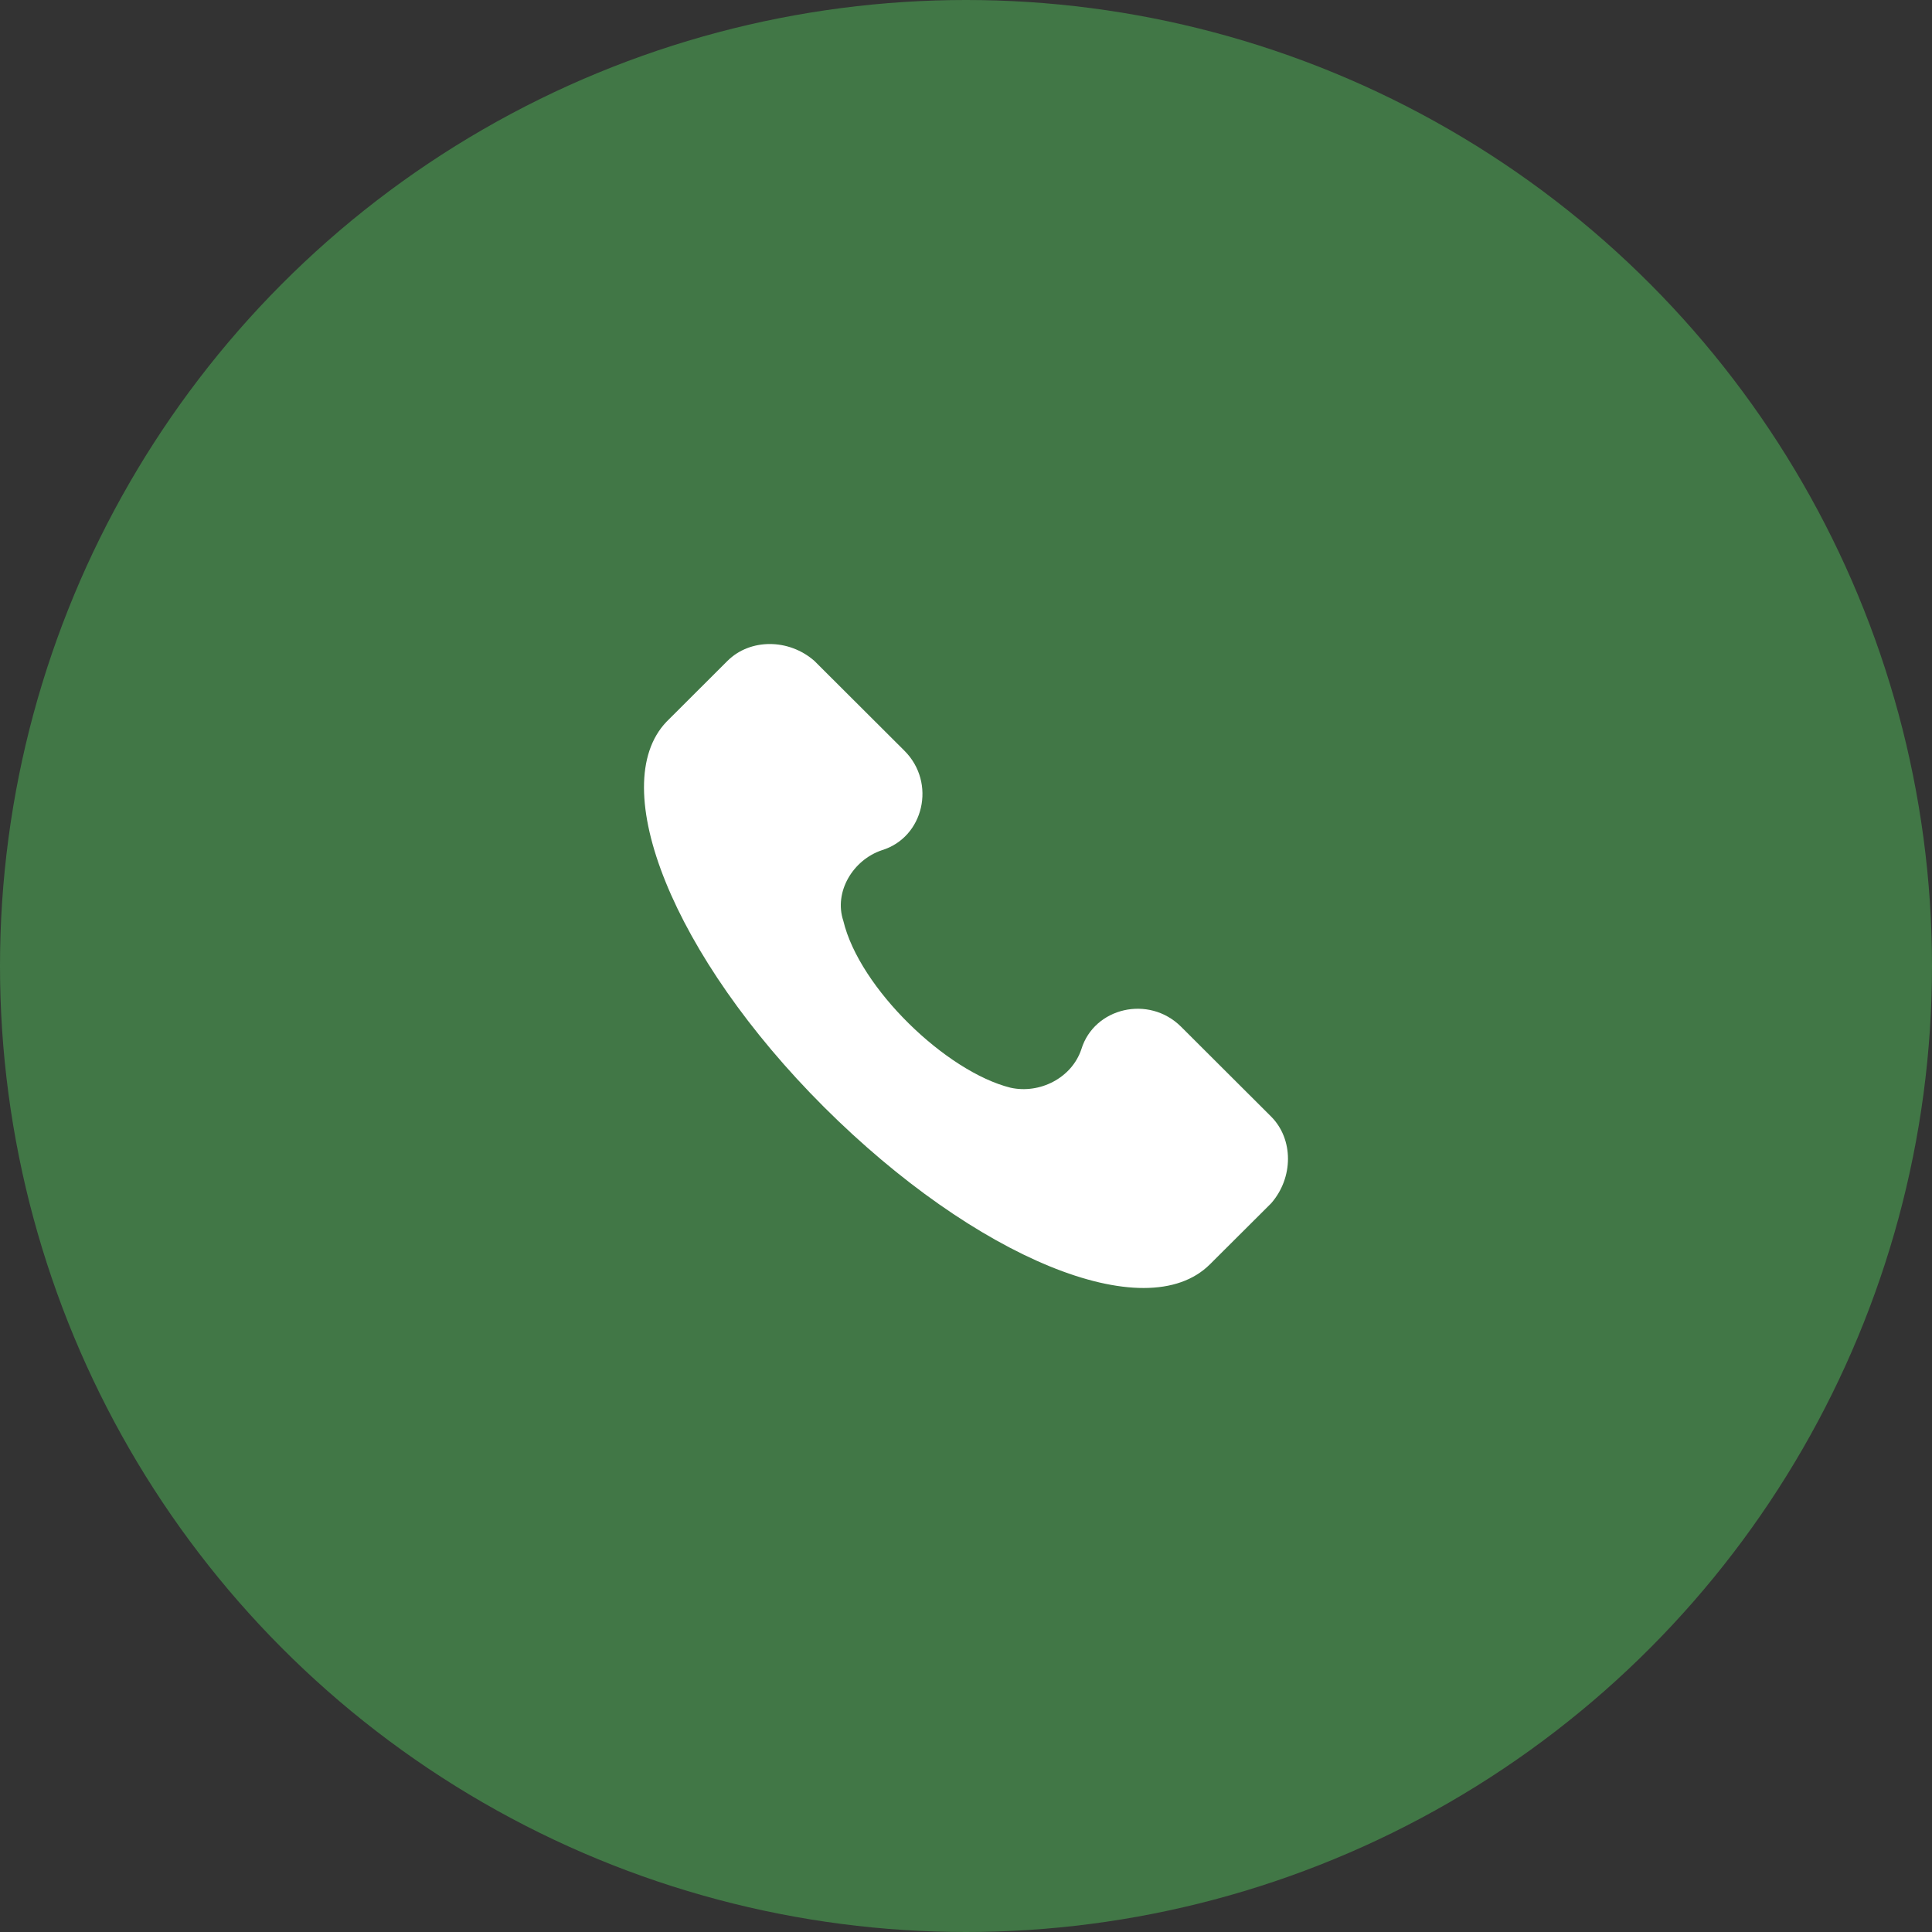 <?xml version="1.0" encoding="UTF-8"?> <svg xmlns="http://www.w3.org/2000/svg" width="18" height="18" viewBox="0 0 18 18" fill="none"><rect x="0" y="0" width="18" height="18" fill="#333333" stroke="none"/><circle cx="9" cy="9" r="9" fill="#417746"></circle><path d="M11.843 10.403L11.004 9.566C10.704 9.267 10.194 9.387 10.075 9.775C9.985 10.045 9.685 10.194 9.415 10.134C8.816 9.985 8.007 9.207 7.857 8.579C7.767 8.31 7.947 8.011 8.217 7.921C8.606 7.802 8.726 7.293 8.426 6.994L7.587 6.157C7.348 5.948 6.988 5.948 6.778 6.157L6.209 6.725C5.639 7.323 6.269 8.908 7.677 10.314C9.086 11.719 10.674 12.377 11.273 11.779L11.843 11.211C12.052 10.972 12.052 10.613 11.843 10.403Z" fill="white"></path></svg> 